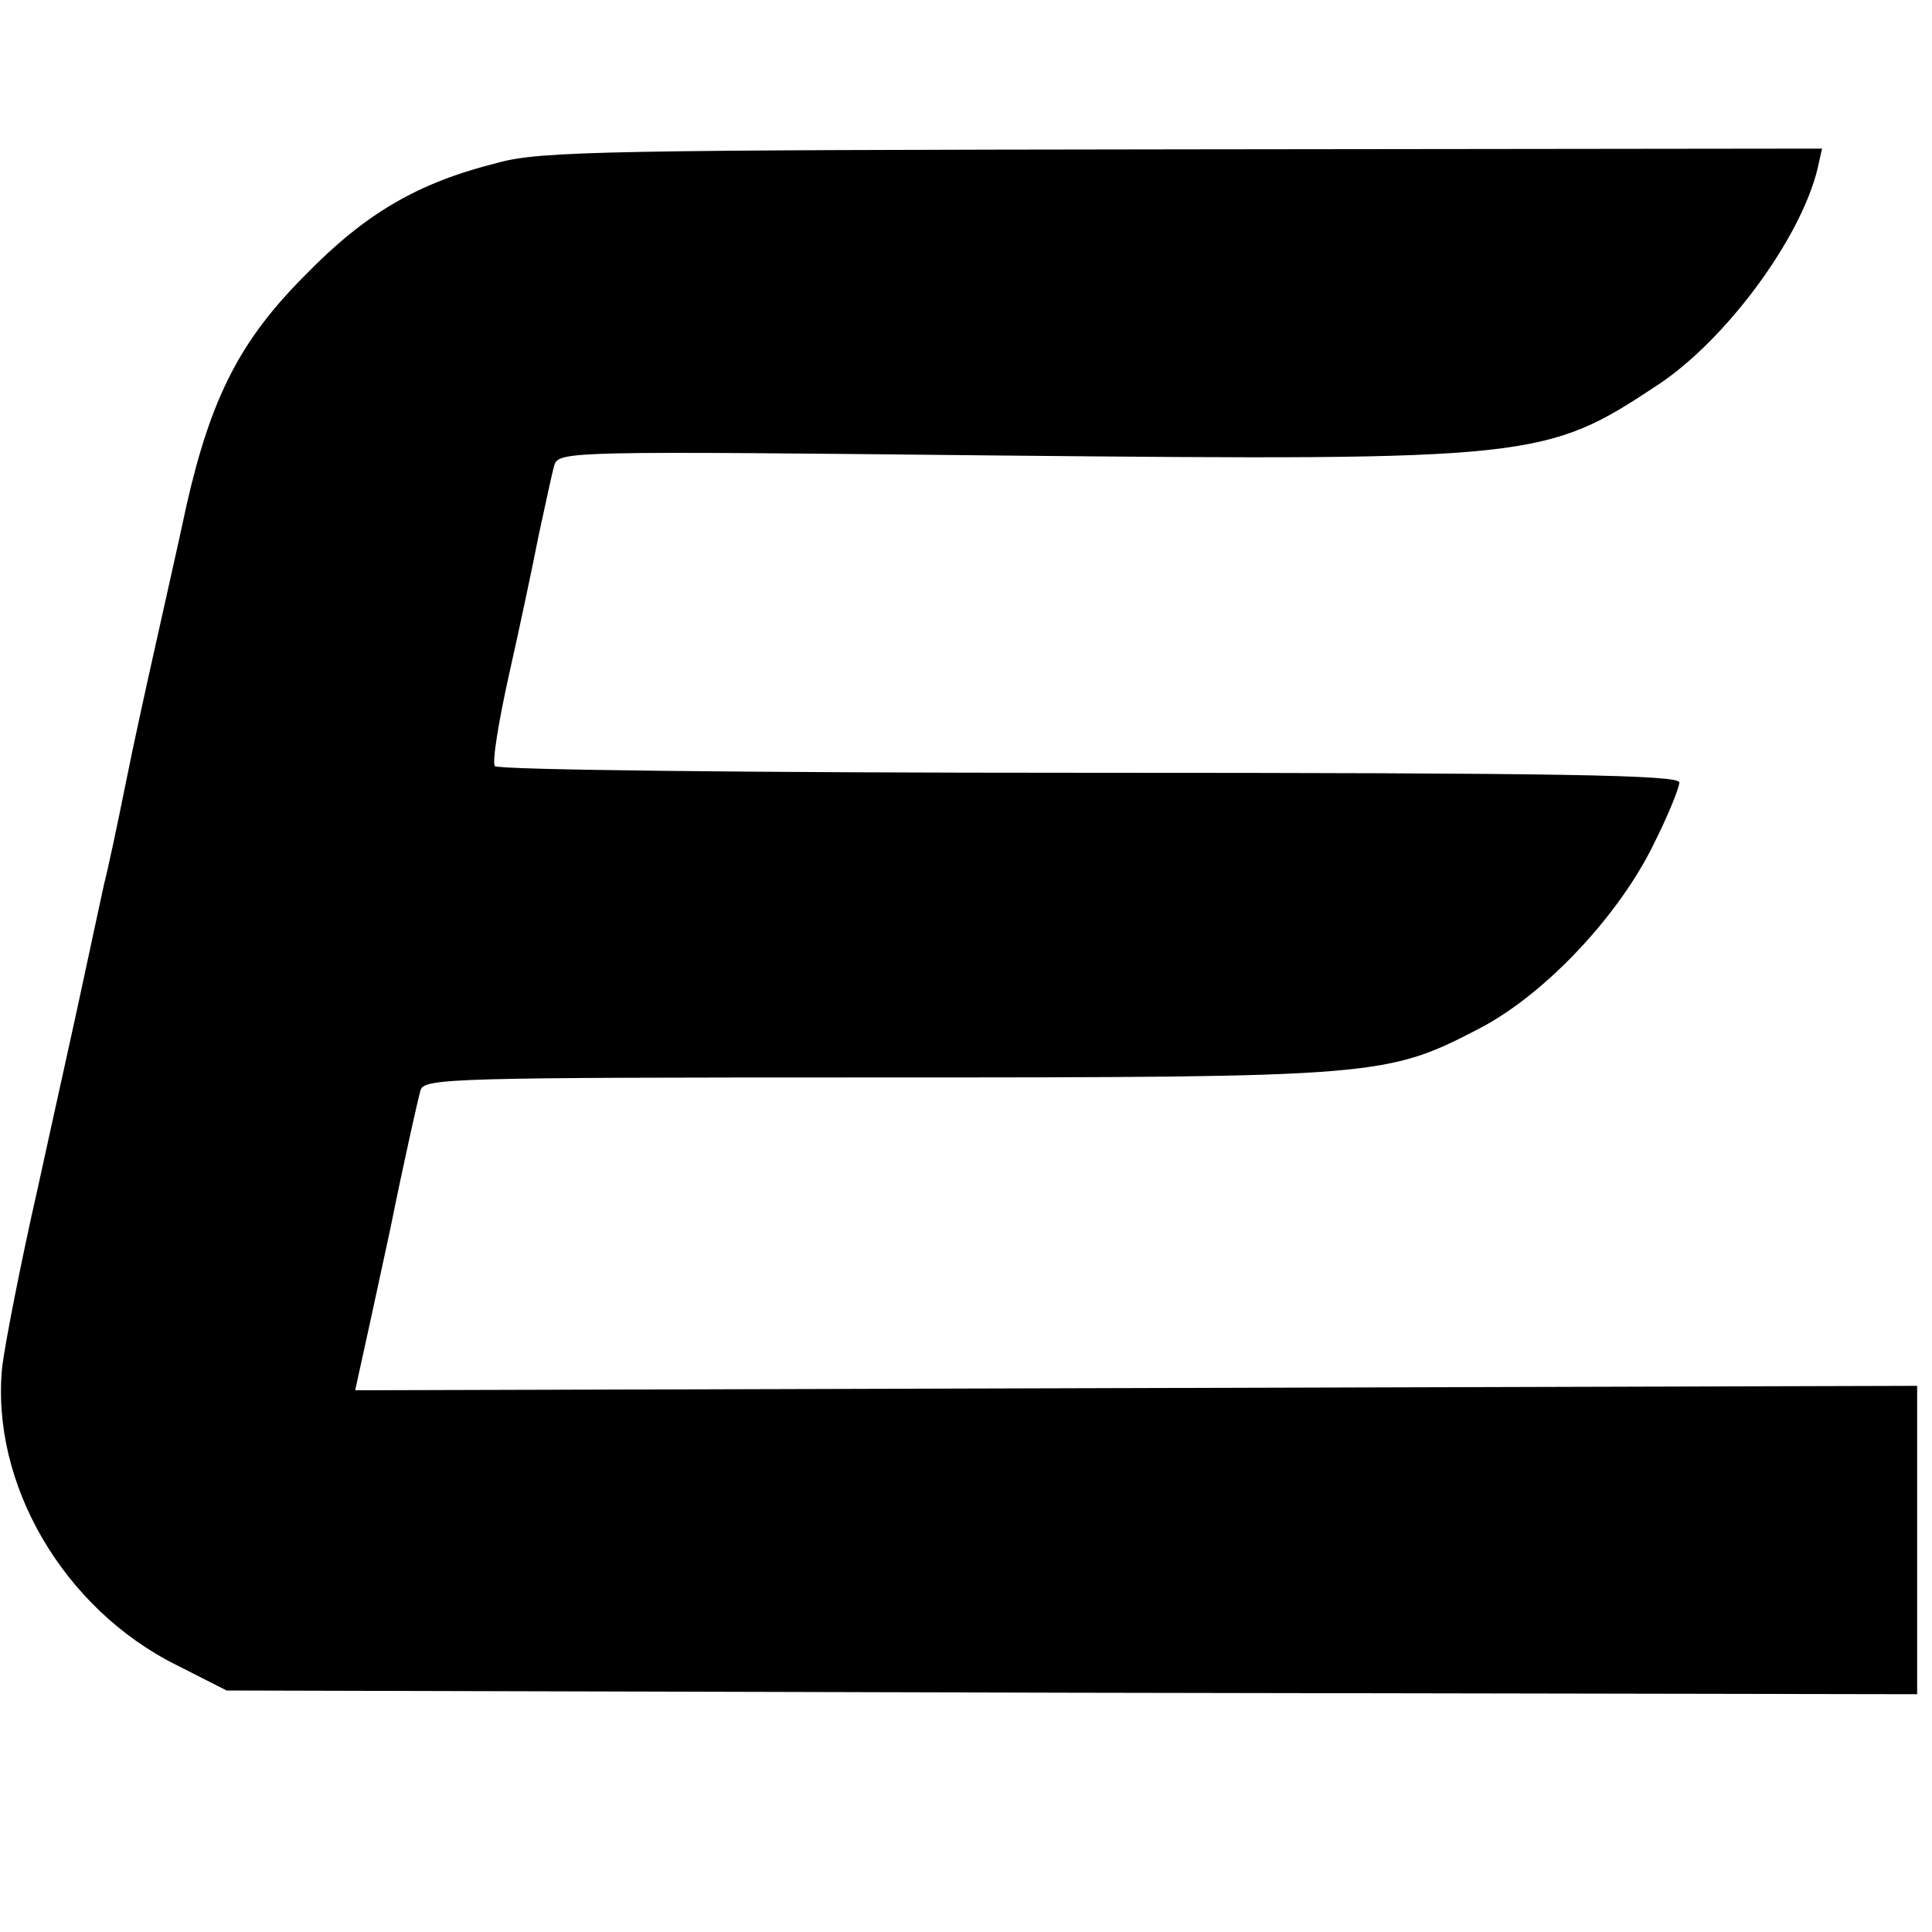 <?xml version="1.0" standalone="no"?>
<!DOCTYPE svg PUBLIC "-//W3C//DTD SVG 20010904//EN"
 "http://www.w3.org/TR/2001/REC-SVG-20010904/DTD/svg10.dtd">
<svg version="1.0" xmlns="http://www.w3.org/2000/svg"
 width="260pt" height="260pt" viewBox="0 0 260 260"
 preserveAspectRatio="xMidYMid meet">
<g transform="translate(0,260) scale(0.1,-0.1)"
fill="#000000" stroke="none">
<path d="M670 2381 c-108 -27 -178 -68 -259 -151 -88 -88 -127 -165 -160 -310
-11 -52 -30 -135 -41 -185 -11 -49 -30 -135 -41 -190 -11 -55 -24 -116 -29
-135 -4 -19 -17 -78 -28 -130 -11 -52 -39 -177 -61 -278 -23 -101 -44 -209
-48 -241 -16 -157 82 -326 235 -402 l67 -34 1138 -3 1137 -2 0 207 0 208
-1051 -3 -1051 -3 5 23 c3 13 22 100 42 193 19 94 38 178 41 188 5 16 43 17
614 17 679 0 686 1 813 67 87 46 186 151 233 248 19 38 34 75 34 82 0 10 -156
13 -794 13 -466 0 -797 4 -800 9 -4 5 5 60 19 123 14 62 32 147 40 188 9 41
18 84 21 94 6 19 22 19 598 13 722 -7 736 -5 887 95 91 60 192 196 215 291 l6
27 -858 -1 c-772 -1 -866 -2 -924 -18z"/>
</g>
</svg>
